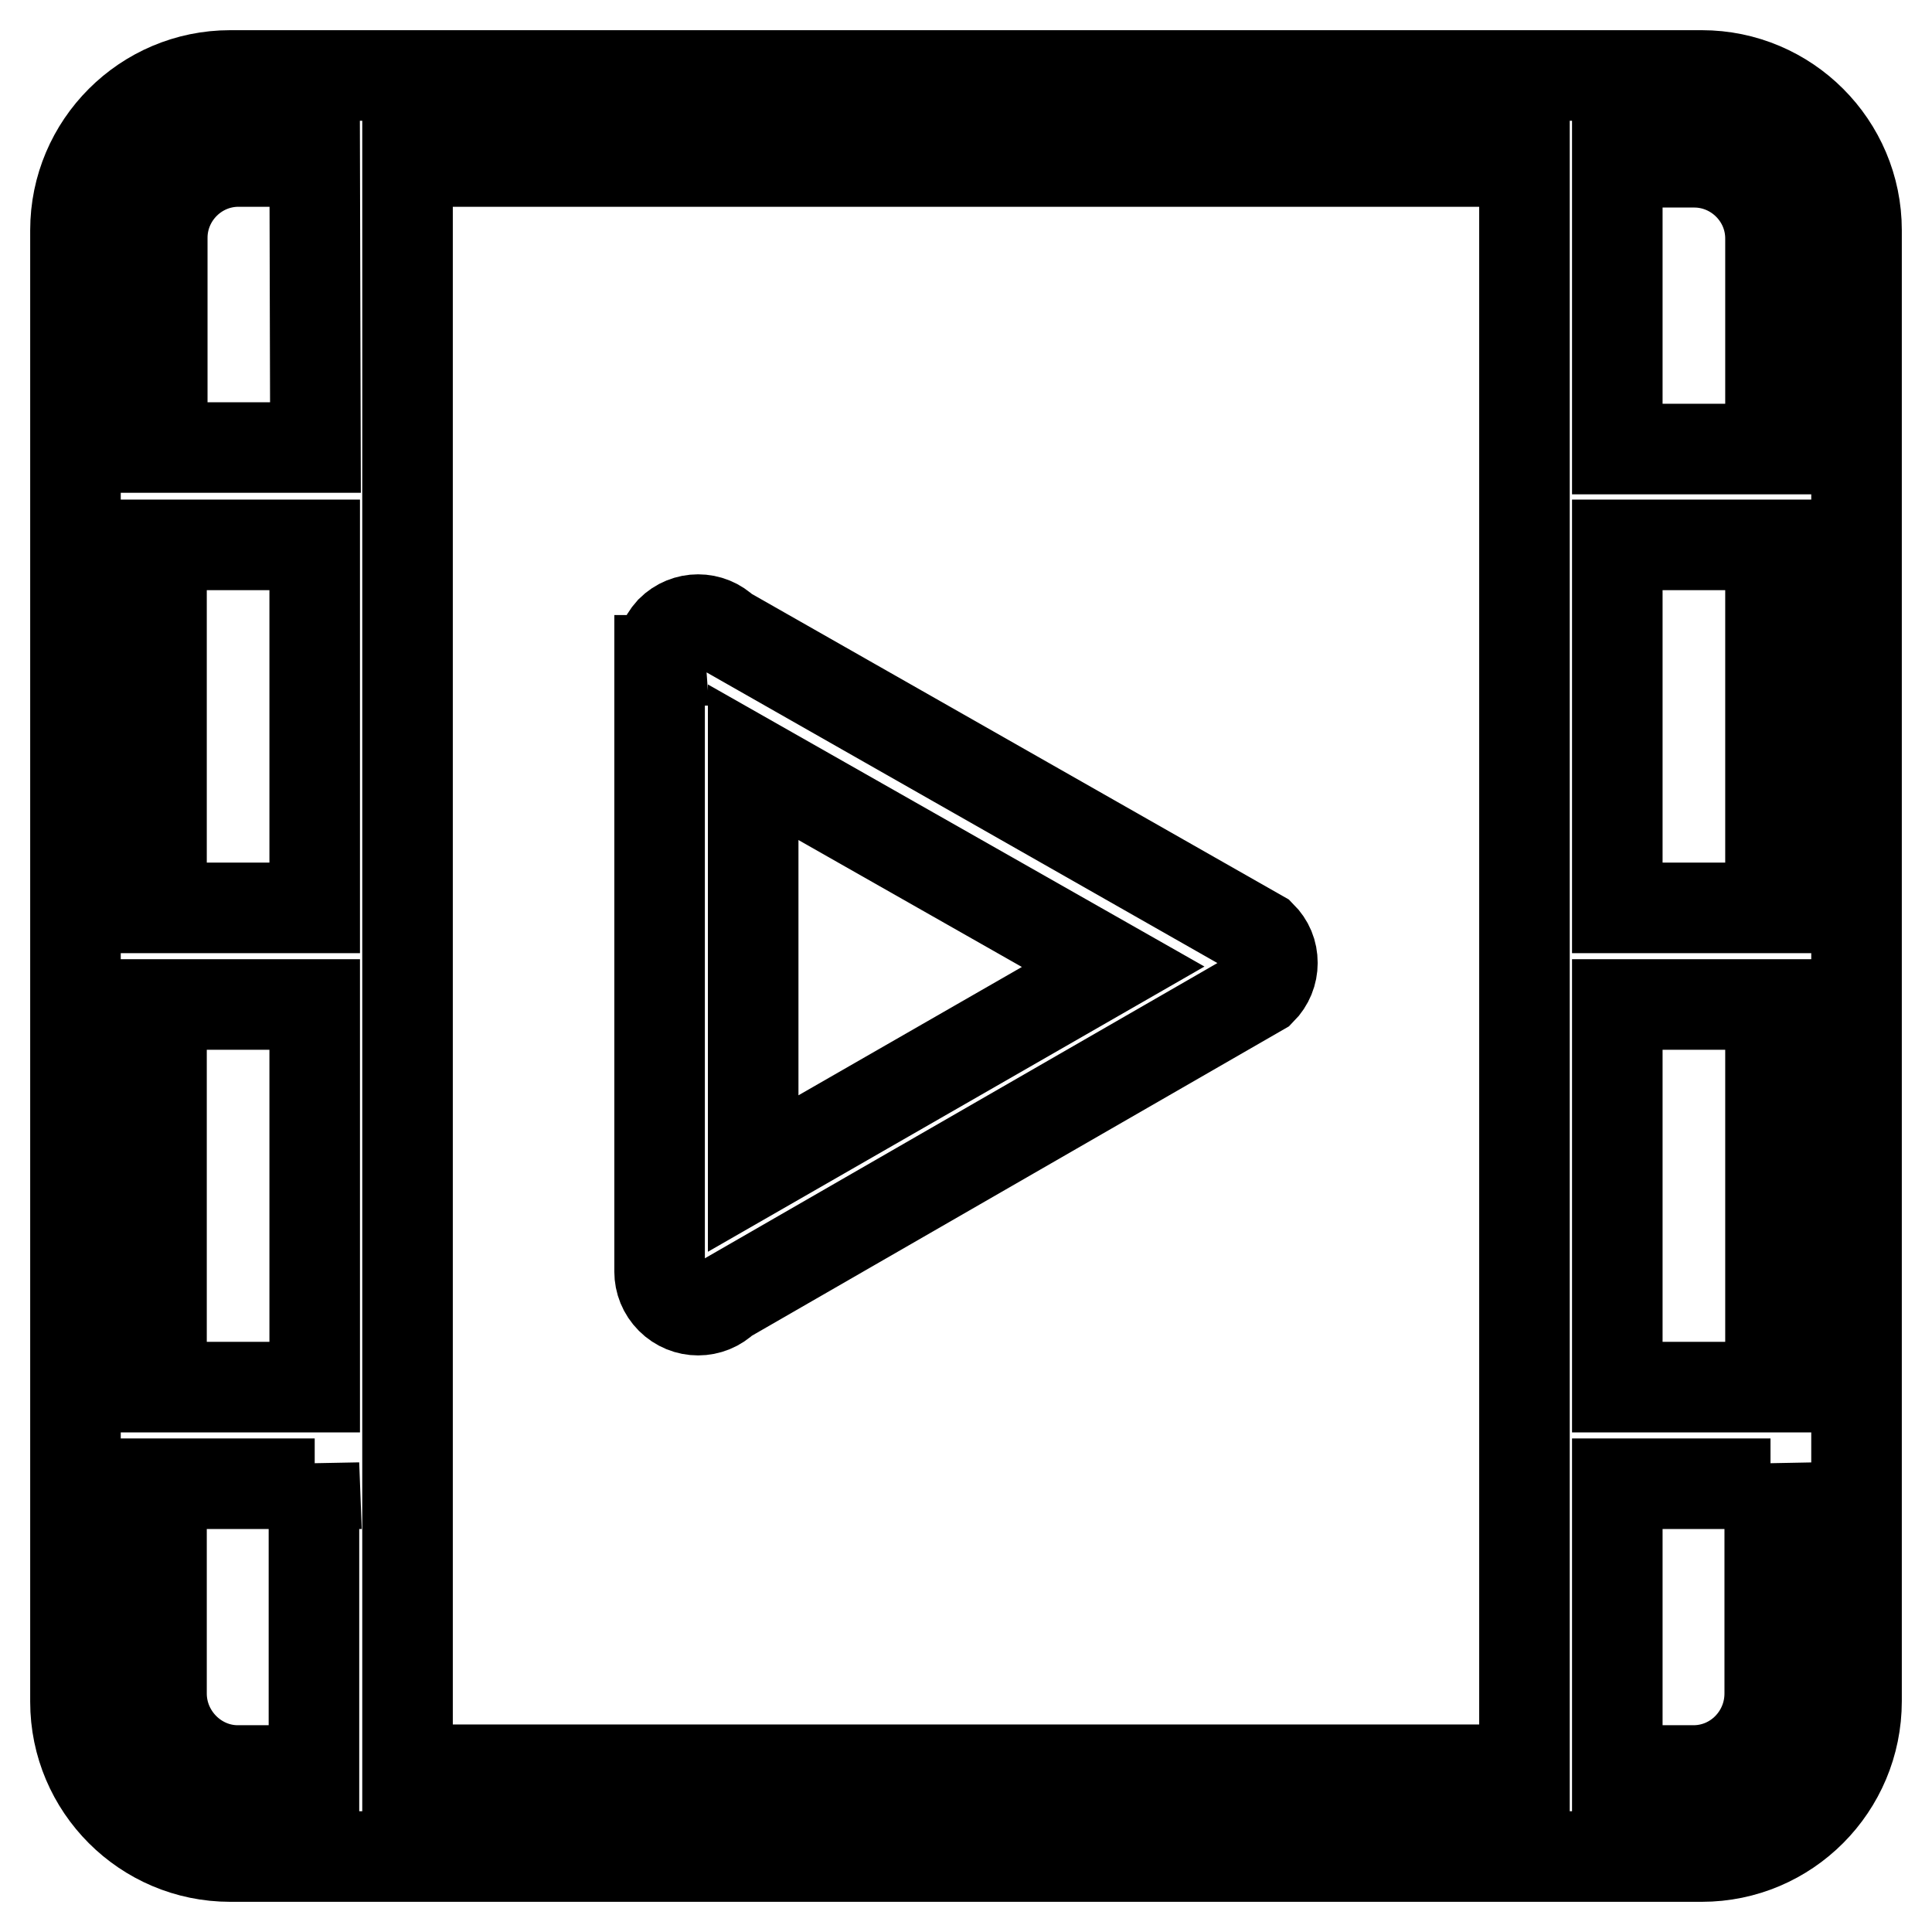 <?xml version="1.0" encoding="utf-8"?>
<!-- Svg Vector Icons : http://www.onlinewebfonts.com/icon -->
<!DOCTYPE svg PUBLIC "-//W3C//DTD SVG 1.1//EN" "http://www.w3.org/Graphics/SVG/1.1/DTD/svg11.dtd">
<svg version="1.1" xmlns="http://www.w3.org/2000/svg" xmlns:xlink="http://www.w3.org/1999/xlink" x="0px" y="0px" viewBox="0 0 256 256" enable-background="new 0 0 256 256" xml:space="preserve">
<g><g><path stroke-width="12" fill-opacity="0" stroke="#000000"  d="M225.5,246h-195c-11.3,0-20.5-9.2-20.5-20.5v-195C10,19.2,19.2,10,30.5,10h195c11.3,0,20.5,9.2,20.5,20.5v194.9C246,236.8,236.8,246,225.5,246L225.5,246z M41.7,21.4H31.6c-5.6,0-10.1,4.6-10.1,10.1v27.8h20.3L41.7,21.4L41.7,21.4z M41.7,72.2H21.4v48.1h20.3V72.2L41.7,72.2z M41.7,133.1H21.4v50.7h20.3V133.1L41.7,133.1z M41.7,196.6H21.4v27.8c0,5.6,4.6,10.2,10.1,10.2h10.1V194L41.7,196.6L41.7,196.6z M202,133.1V21.4H54v213.1h148V194L202,133.1L202,133.1z M234.6,31.6c0-5.6-4.6-10.1-10.1-10.1h-10.2v38h20.3V31.6L234.6,31.6z M234.6,72.2h-20.3v48.1h20.3V72.2z M234.6,133.1h-20.3v50.7h20.3V133.1z M234.6,196.6h-20.3v38h10.1c5.6,0,10.1-4.6,10.1-10.2V194L234.6,196.6L234.6,196.6z M96.1,172.1c-2,2-5.2,2-7.2,0c-1-1-1.5-2.3-1.5-3.6l0,0v-81h0.1c-0.1-1.4,0.4-2.8,1.4-3.9c2-2,5.2-2,7.2,0l71,40.4c1,1,1.5,2.2,1.5,3.6c0,1.3-0.5,2.6-1.5,3.6L96.1,172.1L96.1,172.1z M99.8,101v54.5l47.7-27.4L99.8,101z"/></g></g>
</svg>